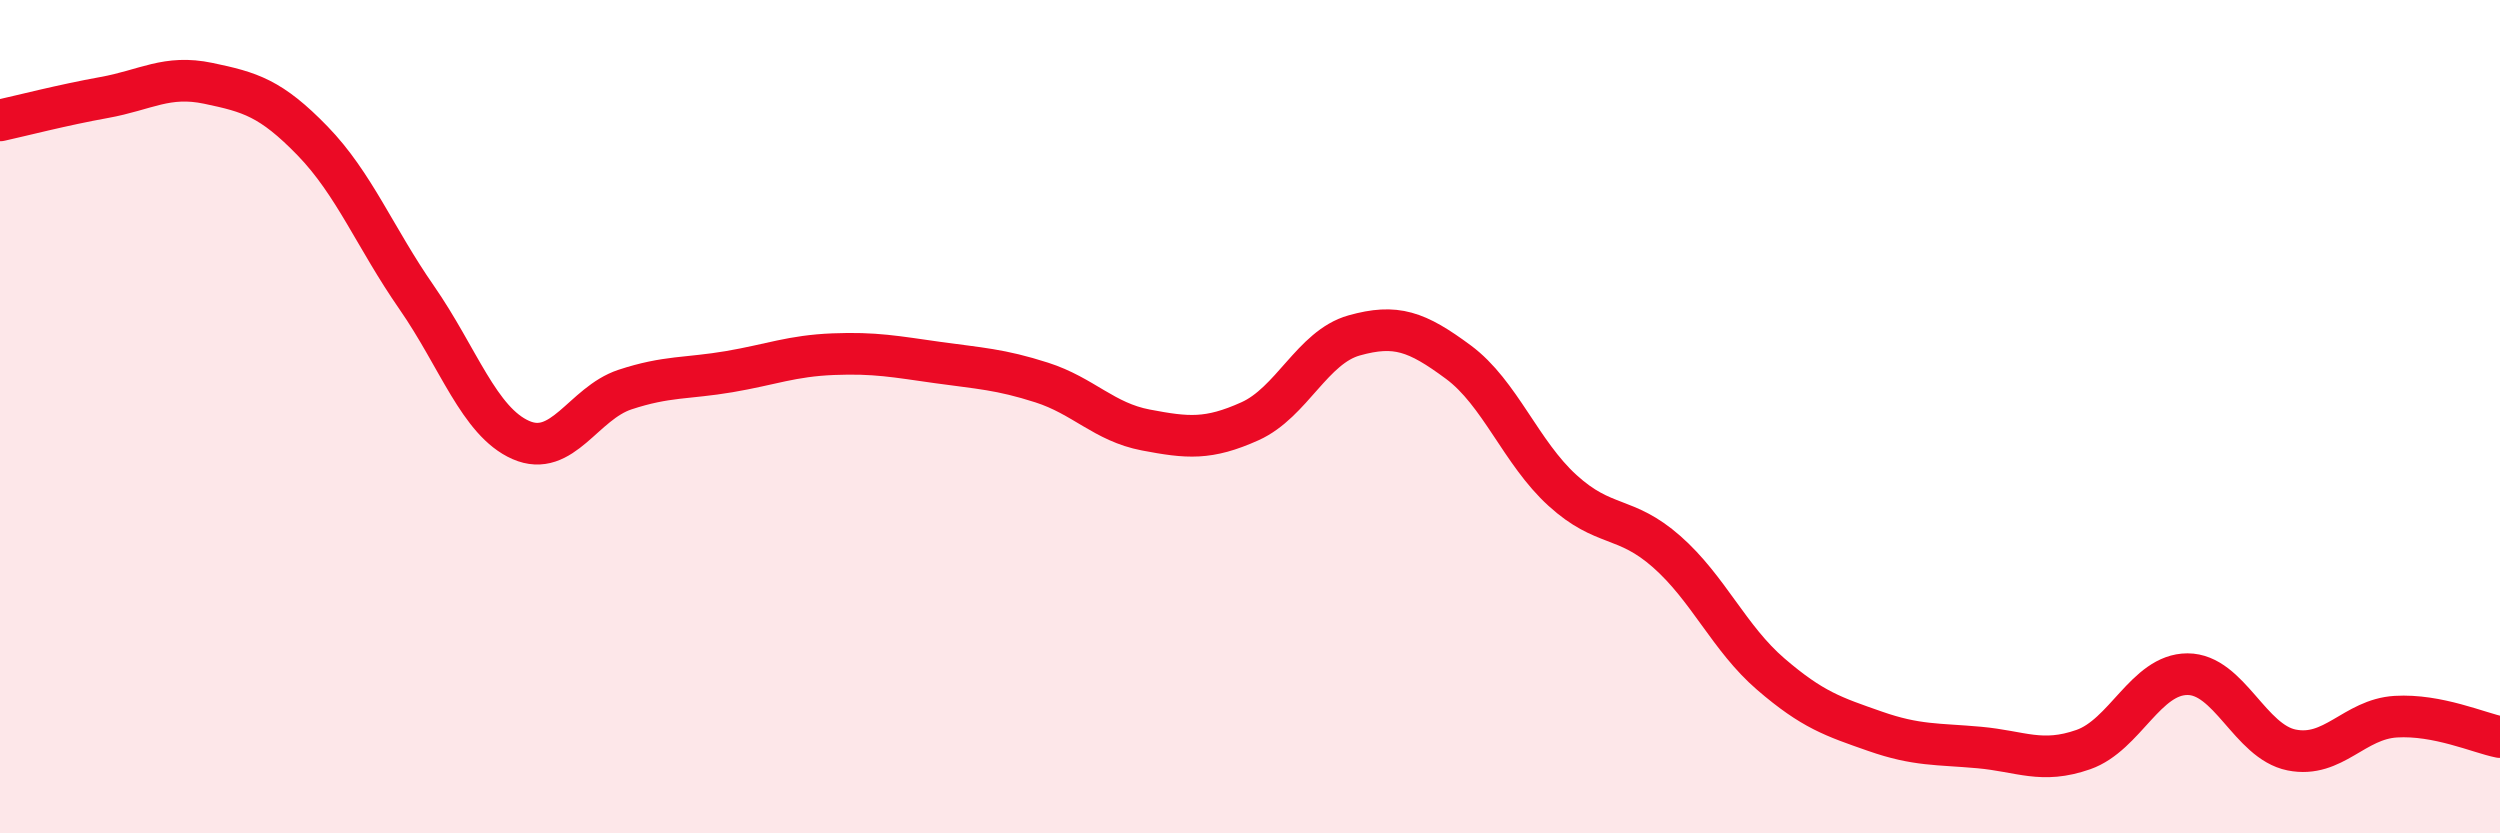 
    <svg width="60" height="20" viewBox="0 0 60 20" xmlns="http://www.w3.org/2000/svg">
      <path
        d="M 0,2.89 C 0.5,2.78 1.5,2.52 2.5,2.34 C 3.5,2.16 4,1.79 5,2 C 6,2.21 6.5,2.35 7.5,3.38 C 8.5,4.41 9,5.7 10,7.14 C 11,8.58 11.5,10.12 12.5,10.56 C 13.5,11 14,9.68 15,9.35 C 16,9.02 16.5,9.09 17.5,8.92 C 18.5,8.75 19,8.54 20,8.5 C 21,8.46 21.5,8.56 22.5,8.7 C 23.5,8.84 24,8.86 25,9.18 C 26,9.5 26.5,10.13 27.5,10.32 C 28.5,10.51 29,10.56 30,10.11 C 31,9.66 31.5,8.33 32.5,8.05 C 33.5,7.77 34,7.95 35,8.69 C 36,9.43 36.5,10.86 37.5,11.77 C 38.5,12.68 39,12.36 40,13.24 C 41,14.12 41.5,15.32 42.5,16.18 C 43.5,17.04 44,17.2 45,17.55 C 46,17.9 46.5,17.85 47.5,17.94 C 48.5,18.03 49,18.34 50,17.99 C 51,17.64 51.5,16.18 52.5,16.18 C 53.5,16.18 54,17.8 55,18 C 56,18.2 56.5,17.26 57.5,17.2 C 58.5,17.14 59.5,17.59 60,17.69L60 20L0 20Z"
        fill="#EB0A25"
        opacity="0.1"
        stroke-linecap="round"
        stroke-linejoin="round"
      />
      <path
        d="M 0,2.89 C 0.5,2.78 1.5,2.52 2.5,2.34 C 3.5,2.16 4,1.79 5,2 C 6,2.21 6.5,2.35 7.5,3.38 C 8.5,4.41 9,5.7 10,7.14 C 11,8.58 11.5,10.12 12.5,10.56 C 13.5,11 14,9.68 15,9.35 C 16,9.02 16.5,9.09 17.5,8.92 C 18.5,8.75 19,8.54 20,8.5 C 21,8.46 21.5,8.56 22.5,8.7 C 23.5,8.84 24,8.86 25,9.18 C 26,9.5 26.5,10.13 27.5,10.32 C 28.5,10.51 29,10.56 30,10.11 C 31,9.66 31.5,8.33 32.5,8.05 C 33.5,7.77 34,7.95 35,8.69 C 36,9.43 36.5,10.86 37.5,11.77 C 38.5,12.68 39,12.36 40,13.24 C 41,14.12 41.5,15.32 42.5,16.18 C 43.5,17.04 44,17.2 45,17.55 C 46,17.9 46.5,17.85 47.5,17.94 C 48.5,18.03 49,18.34 50,17.99 C 51,17.64 51.5,16.18 52.5,16.18 C 53.5,16.18 54,17.8 55,18 C 56,18.2 56.5,17.26 57.5,17.2 C 58.5,17.14 59.5,17.59 60,17.69"
        stroke="#EB0A25"
        stroke-width="1"
        fill="none"
        stroke-linecap="round"
        stroke-linejoin="round"
      />
    </svg>
  